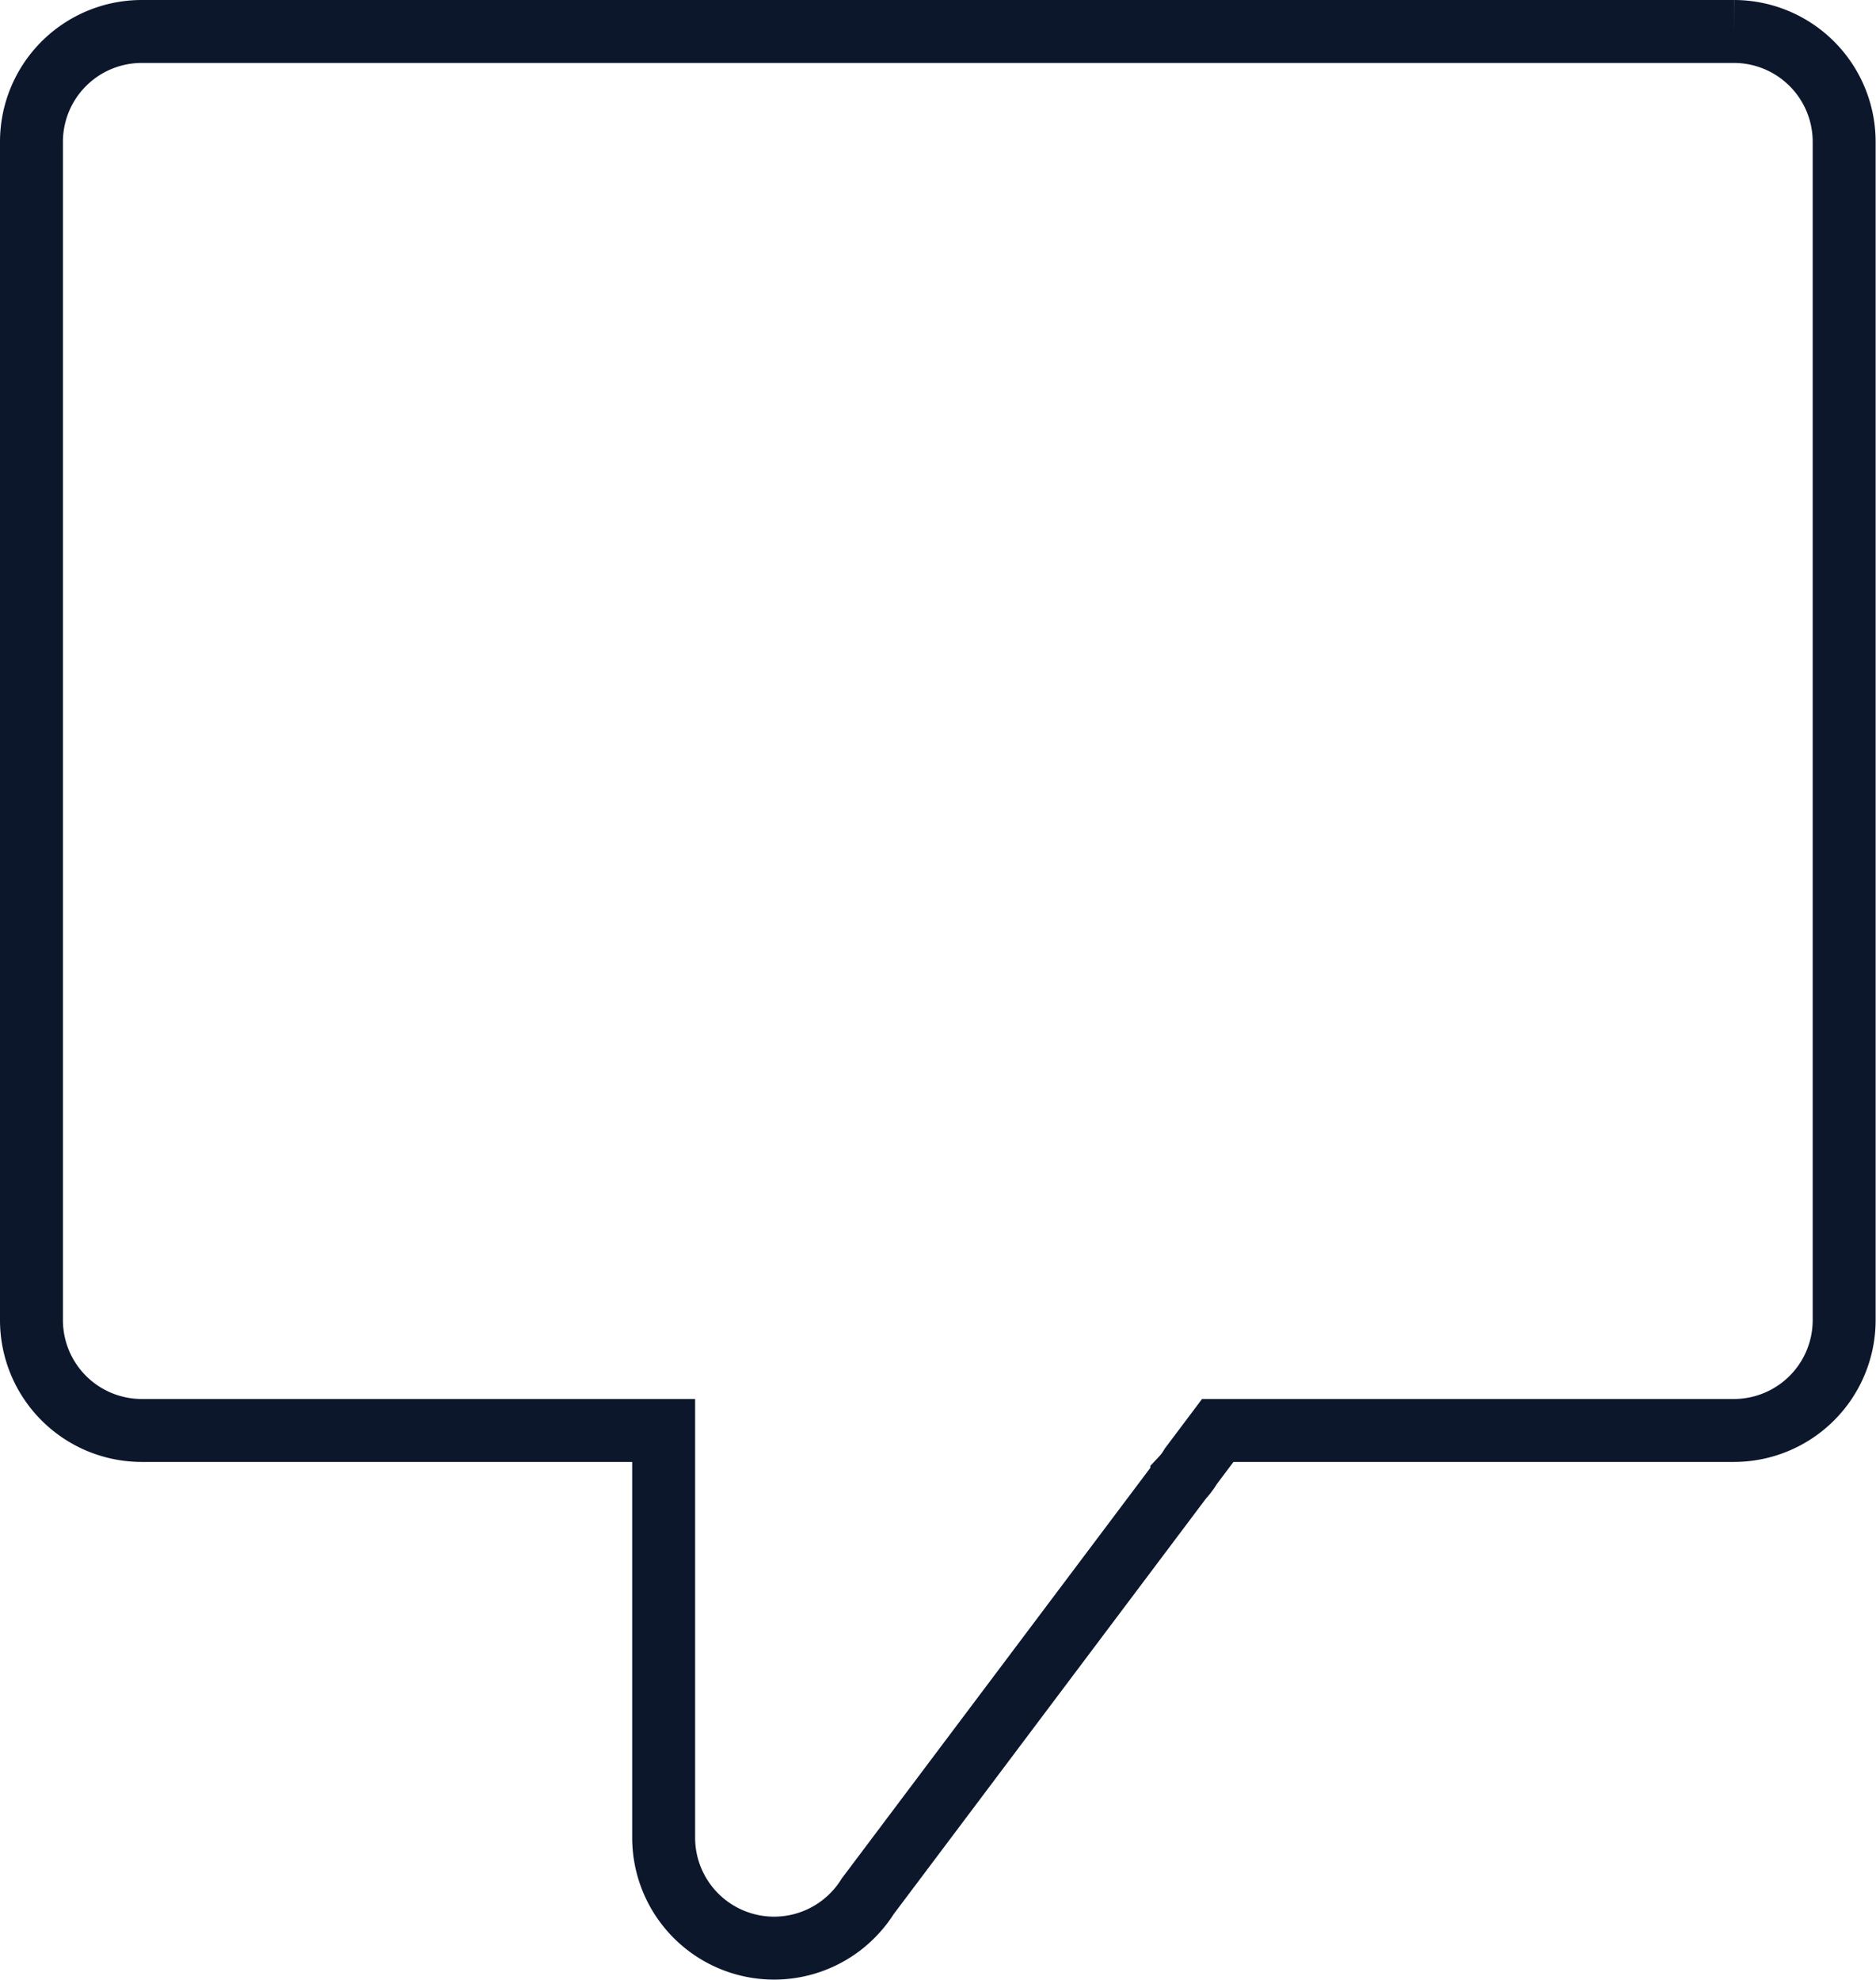<svg xmlns="http://www.w3.org/2000/svg" width="29.811" height="31.451" viewBox="0 0 29.811 31.451">
  <path id="Path_247" data-name="Path 247" d="M27.057,0H1.754A1.753,1.753,0,0,0,0,1.751V20.475a1.753,1.753,0,0,0,1.754,1.751h8.292V28.7a1.755,1.755,0,0,0,3.066,1.162,1.721,1.721,0,0,0,.176-.234l4.992-6.642a1.079,1.079,0,0,0,.144-.192l.427-.568h8.2a1.753,1.753,0,0,0,1.754-1.751V1.751A1.753,1.753,0,0,0,27.057,0" transform="translate(0.5 0.5)" fill="none" stroke="#0d172c" stroke-width="1"/>
</svg>
